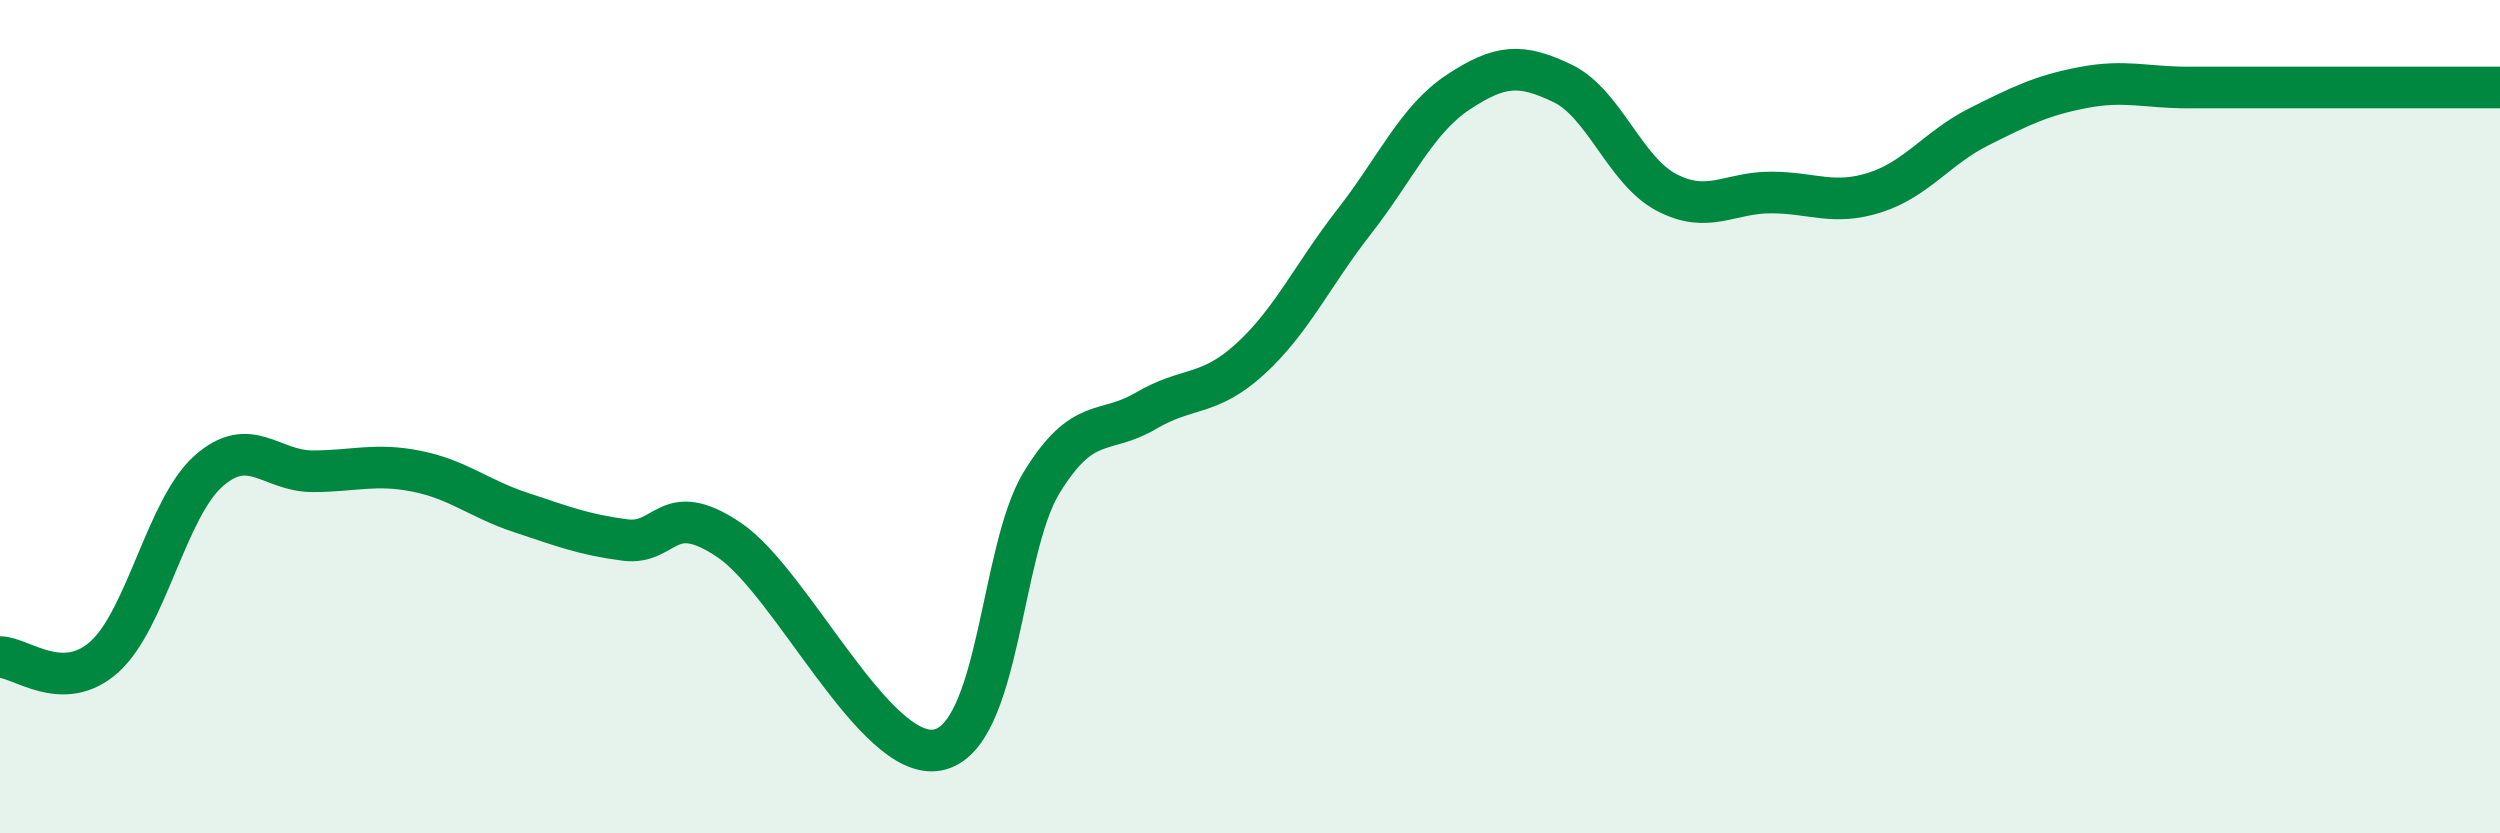 
    <svg width="60" height="20" viewBox="0 0 60 20" xmlns="http://www.w3.org/2000/svg">
      <path
        d="M 0,15.77 C 0.5,15.77 1.5,16.66 2.5,15.77 C 3.5,14.88 4,12.2 5,11.31 C 6,10.42 6.5,11.31 7.5,11.31 C 8.5,11.31 9,11.11 10,11.31 C 11,11.51 11.5,11.97 12.5,12.3 C 13.5,12.63 14,12.83 15,12.96 C 16,13.09 16,11.95 17.5,12.96 C 19,13.97 21,18.28 22.5,18 C 24,17.72 24,13.21 25,11.58 C 26,9.95 26.5,10.45 27.5,9.86 C 28.5,9.27 29,9.53 30,8.62 C 31,7.71 31.5,6.6 32.5,5.32 C 33.5,4.04 34,2.87 35,2.21 C 36,1.55 36.5,1.52 37.5,2 C 38.5,2.48 39,4.1 40,4.62 C 41,5.14 41.5,4.62 42.5,4.62 C 43.5,4.62 44,4.94 45,4.62 C 46,4.3 46.5,3.54 47.5,3.04 C 48.5,2.54 49,2.29 50,2.1 C 51,1.91 51.5,2.1 52.5,2.1 C 53.5,2.1 53.5,2.1 55,2.1 C 56.5,2.1 59,2.1 60,2.1L60 20L0 20Z"
        fill="#008740"
        opacity="0.1"
        stroke-linecap="round"
        stroke-linejoin="round"
      />
      <path
        d="M 0,15.77 C 0.5,15.77 1.5,16.66 2.5,15.77 C 3.5,14.88 4,12.2 5,11.31 C 6,10.42 6.5,11.31 7.5,11.31 C 8.5,11.31 9,11.11 10,11.31 C 11,11.51 11.5,11.97 12.5,12.3 C 13.5,12.63 14,12.83 15,12.96 C 16,13.09 16,11.95 17.5,12.96 C 19,13.97 21,18.28 22.5,18 C 24,17.72 24,13.21 25,11.58 C 26,9.95 26.5,10.45 27.5,9.86 C 28.5,9.27 29,9.53 30,8.62 C 31,7.71 31.5,6.6 32.5,5.32 C 33.5,4.04 34,2.87 35,2.21 C 36,1.55 36.5,1.52 37.5,2 C 38.5,2.48 39,4.1 40,4.62 C 41,5.14 41.5,4.62 42.5,4.62 C 43.5,4.62 44,4.94 45,4.62 C 46,4.3 46.5,3.54 47.5,3.04 C 48.5,2.54 49,2.29 50,2.1 C 51,1.91 51.5,2.1 52.5,2.1 C 53.5,2.1 53.5,2.1 55,2.1 C 56.5,2.1 59,2.1 60,2.1"
        stroke="#008740"
        stroke-width="1"
        fill="none"
        stroke-linecap="round"
        stroke-linejoin="round"
      />
    </svg>
  